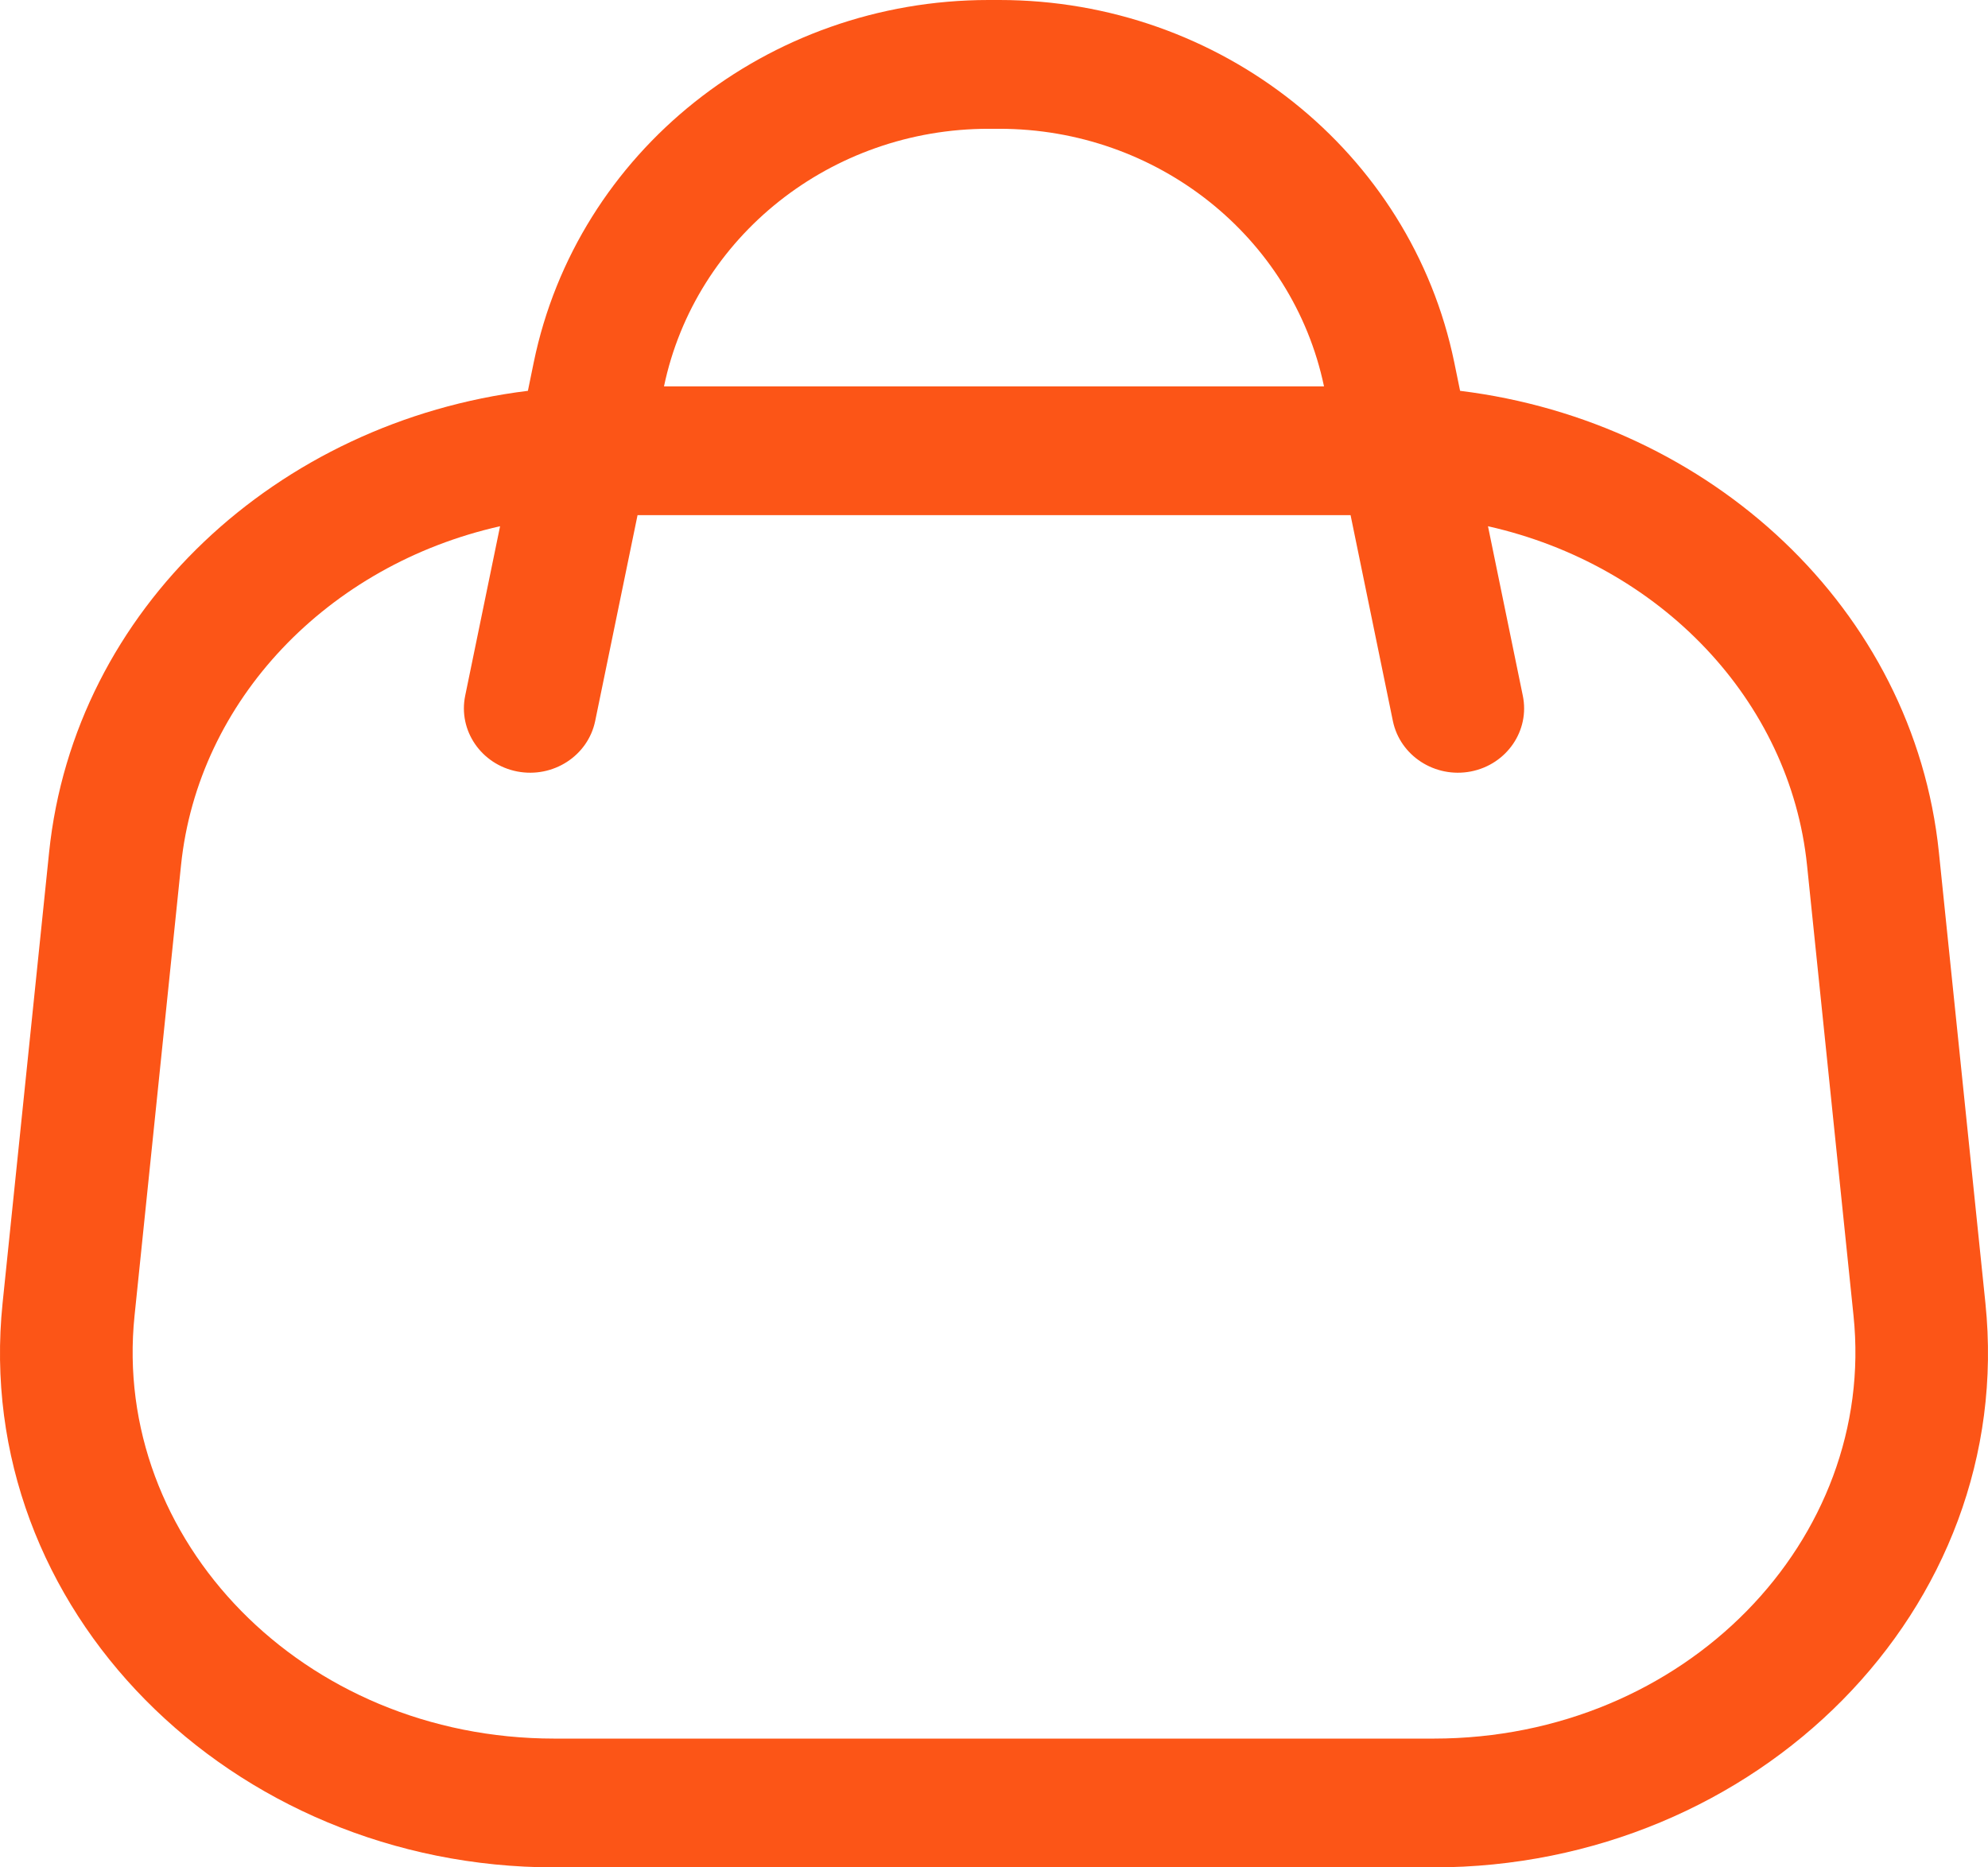 <svg width="33" height="31" viewBox="0 0 33 31" fill="none" xmlns="http://www.w3.org/2000/svg">
<path fill-rule="evenodd" clip-rule="evenodd" d="M24.237 6.488L24.14 6.015C23.42 2.518 20.259 0 16.589 0H16.411C12.74 0 9.58 2.518 8.86 6.015L8.763 6.488C4.606 7 1.232 10.106 0.815 14.15L0.043 21.632C-0.481 26.713 3.837 31 9.205 31H23.795C29.163 31 33.48 26.713 32.957 21.632L32.185 14.15C31.768 10.107 28.394 7 24.237 6.488H24.237ZM23.121 11.968C23.24 12.547 23.82 12.922 24.416 12.807C25.011 12.691 25.398 12.128 25.278 11.549L24.7 8.736C27.558 9.378 29.714 11.626 29.996 14.363L30.768 21.845C31.15 25.55 27.985 28.862 23.795 28.862H9.205C5.015 28.862 1.851 25.551 2.233 21.845L3.005 14.363C3.287 11.626 5.443 9.378 8.301 8.736L7.722 11.549C7.603 12.128 7.989 12.691 8.585 12.807C9.181 12.922 9.761 12.547 9.88 11.968L10.583 8.552H22.419L23.121 11.968ZM11.022 6.414H21.978C21.456 3.926 19.203 2.138 16.589 2.138H16.41C13.796 2.138 11.544 3.926 11.022 6.414H11.022Z" fill="#FC5517"/>
</svg>
